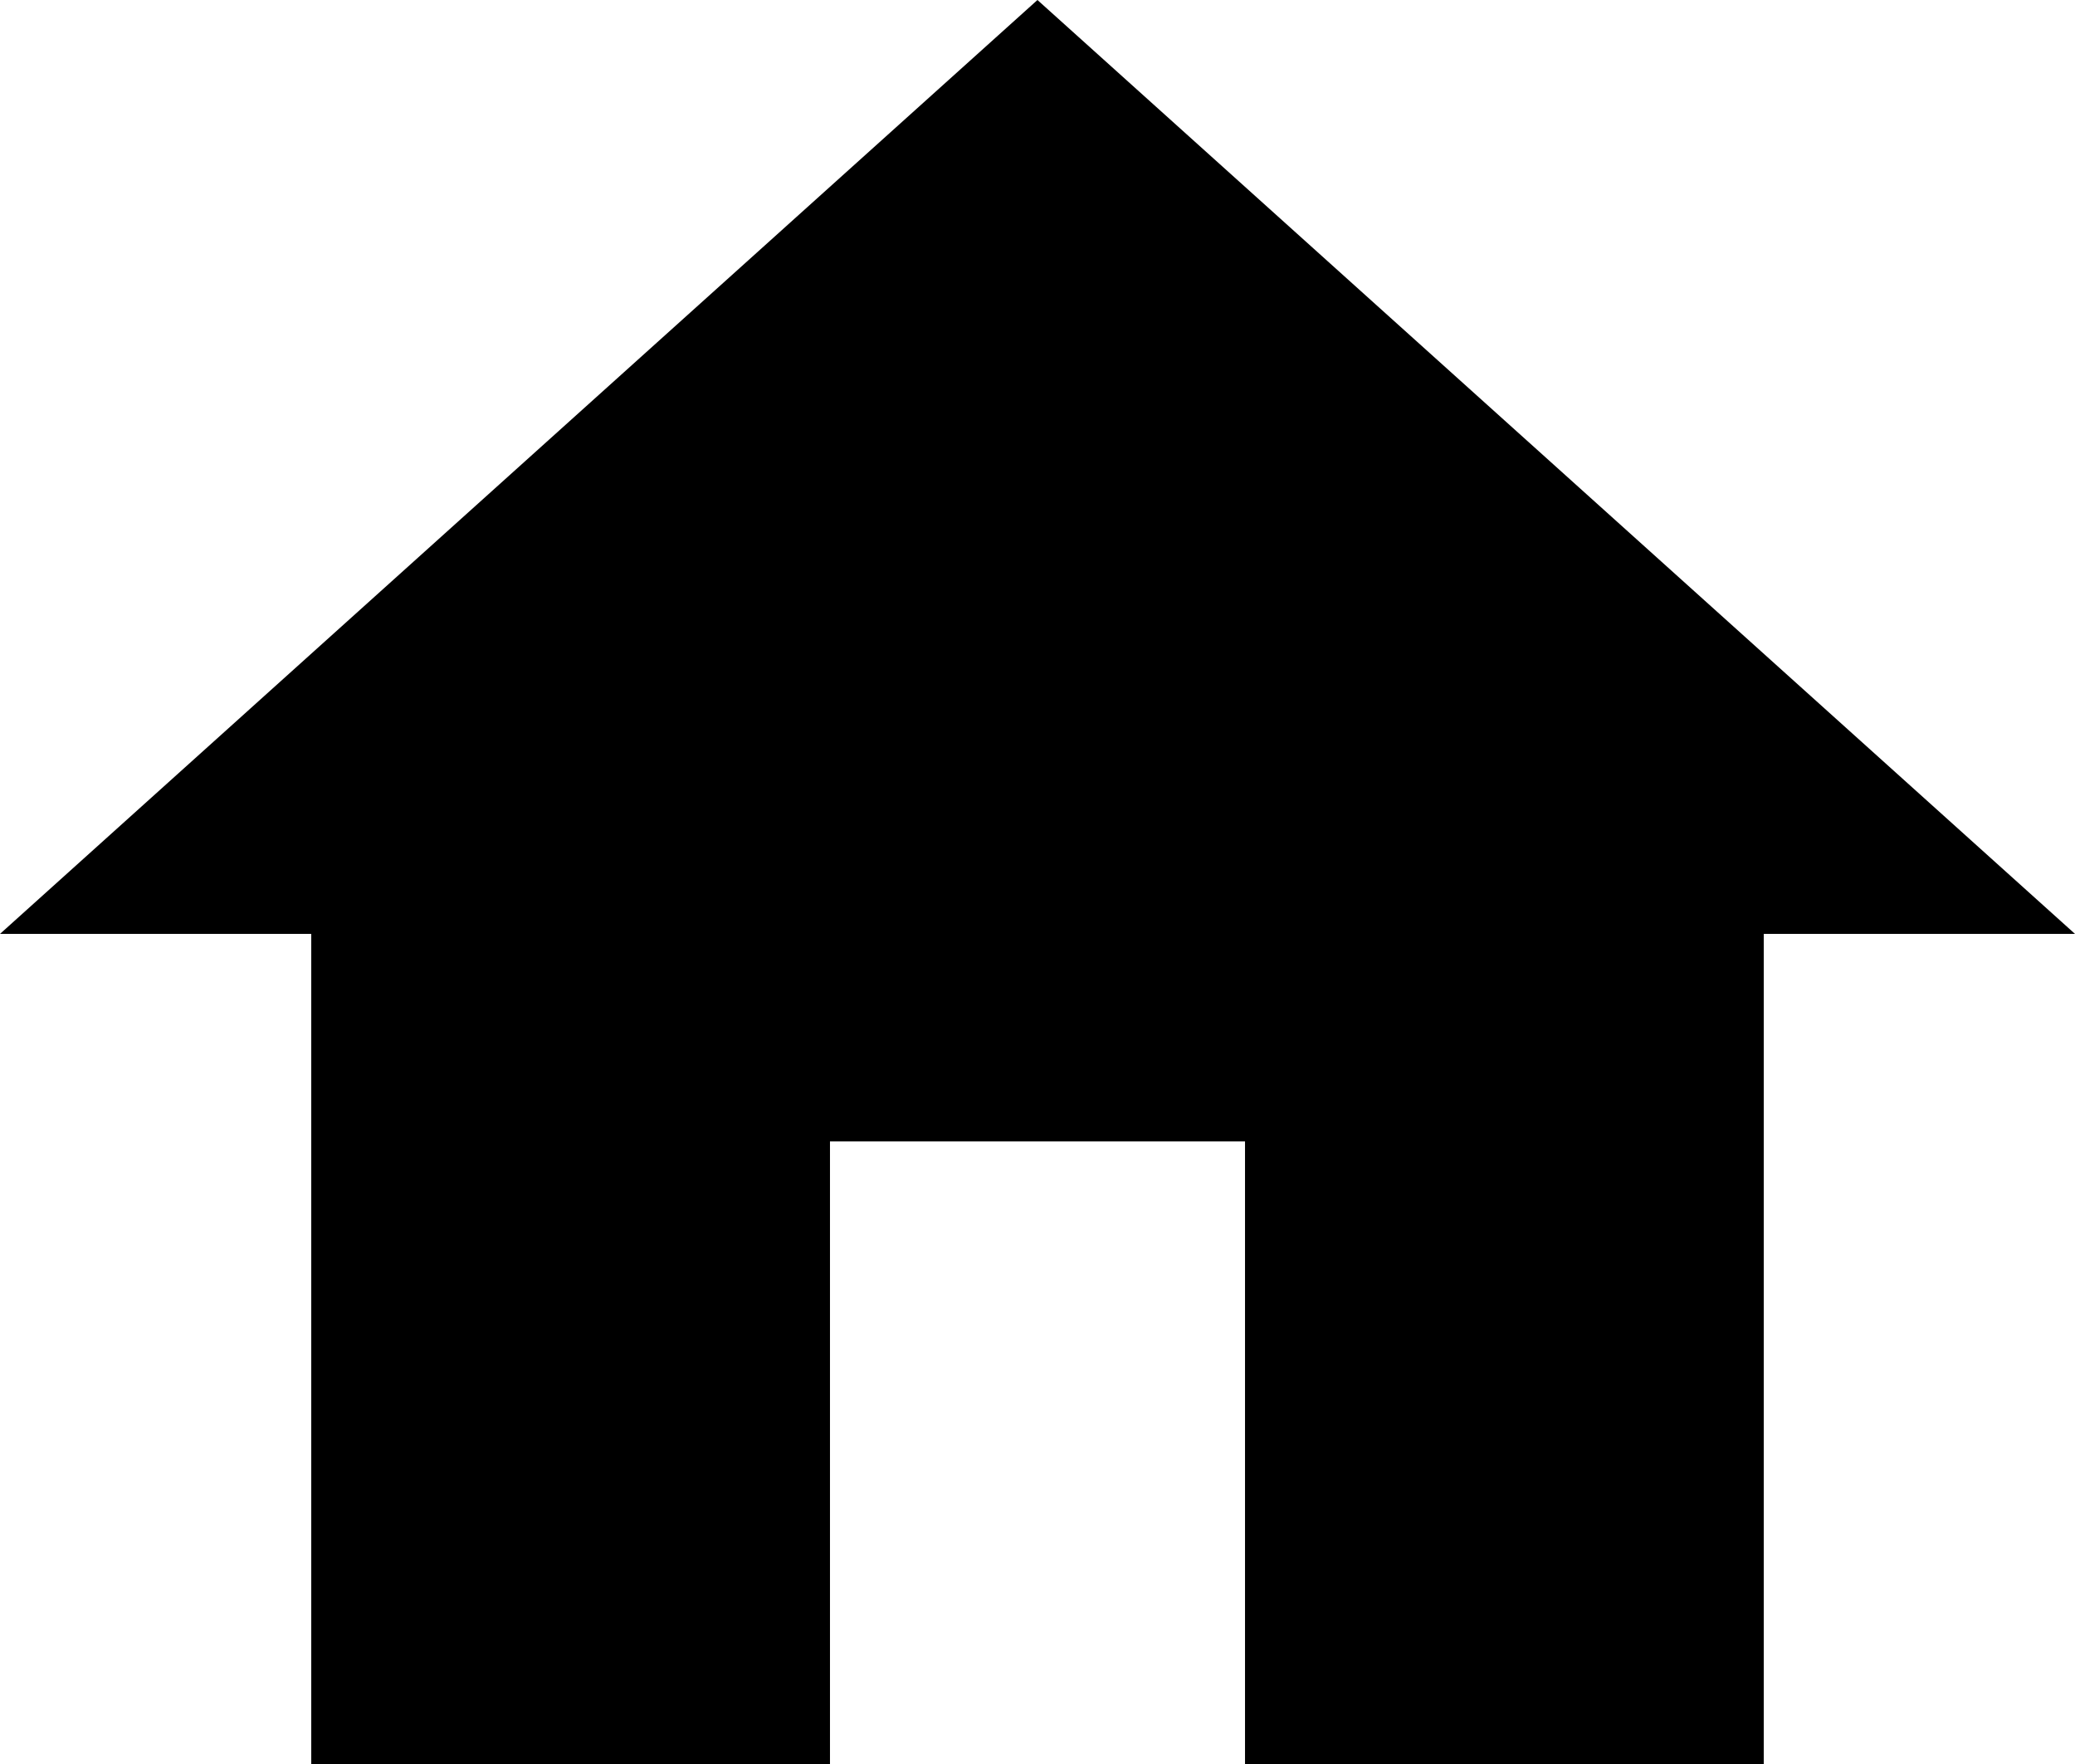 <svg xmlns="http://www.w3.org/2000/svg" width="22.873" height="19.442" viewBox="0 0 22.873 19.442"><title>home_icon</title><path d="M9.149,19.442V12.58h4.575v6.862h5.718V10.293h3.431L11.436,0,0,10.293H3.431v9.149Z"/></svg>